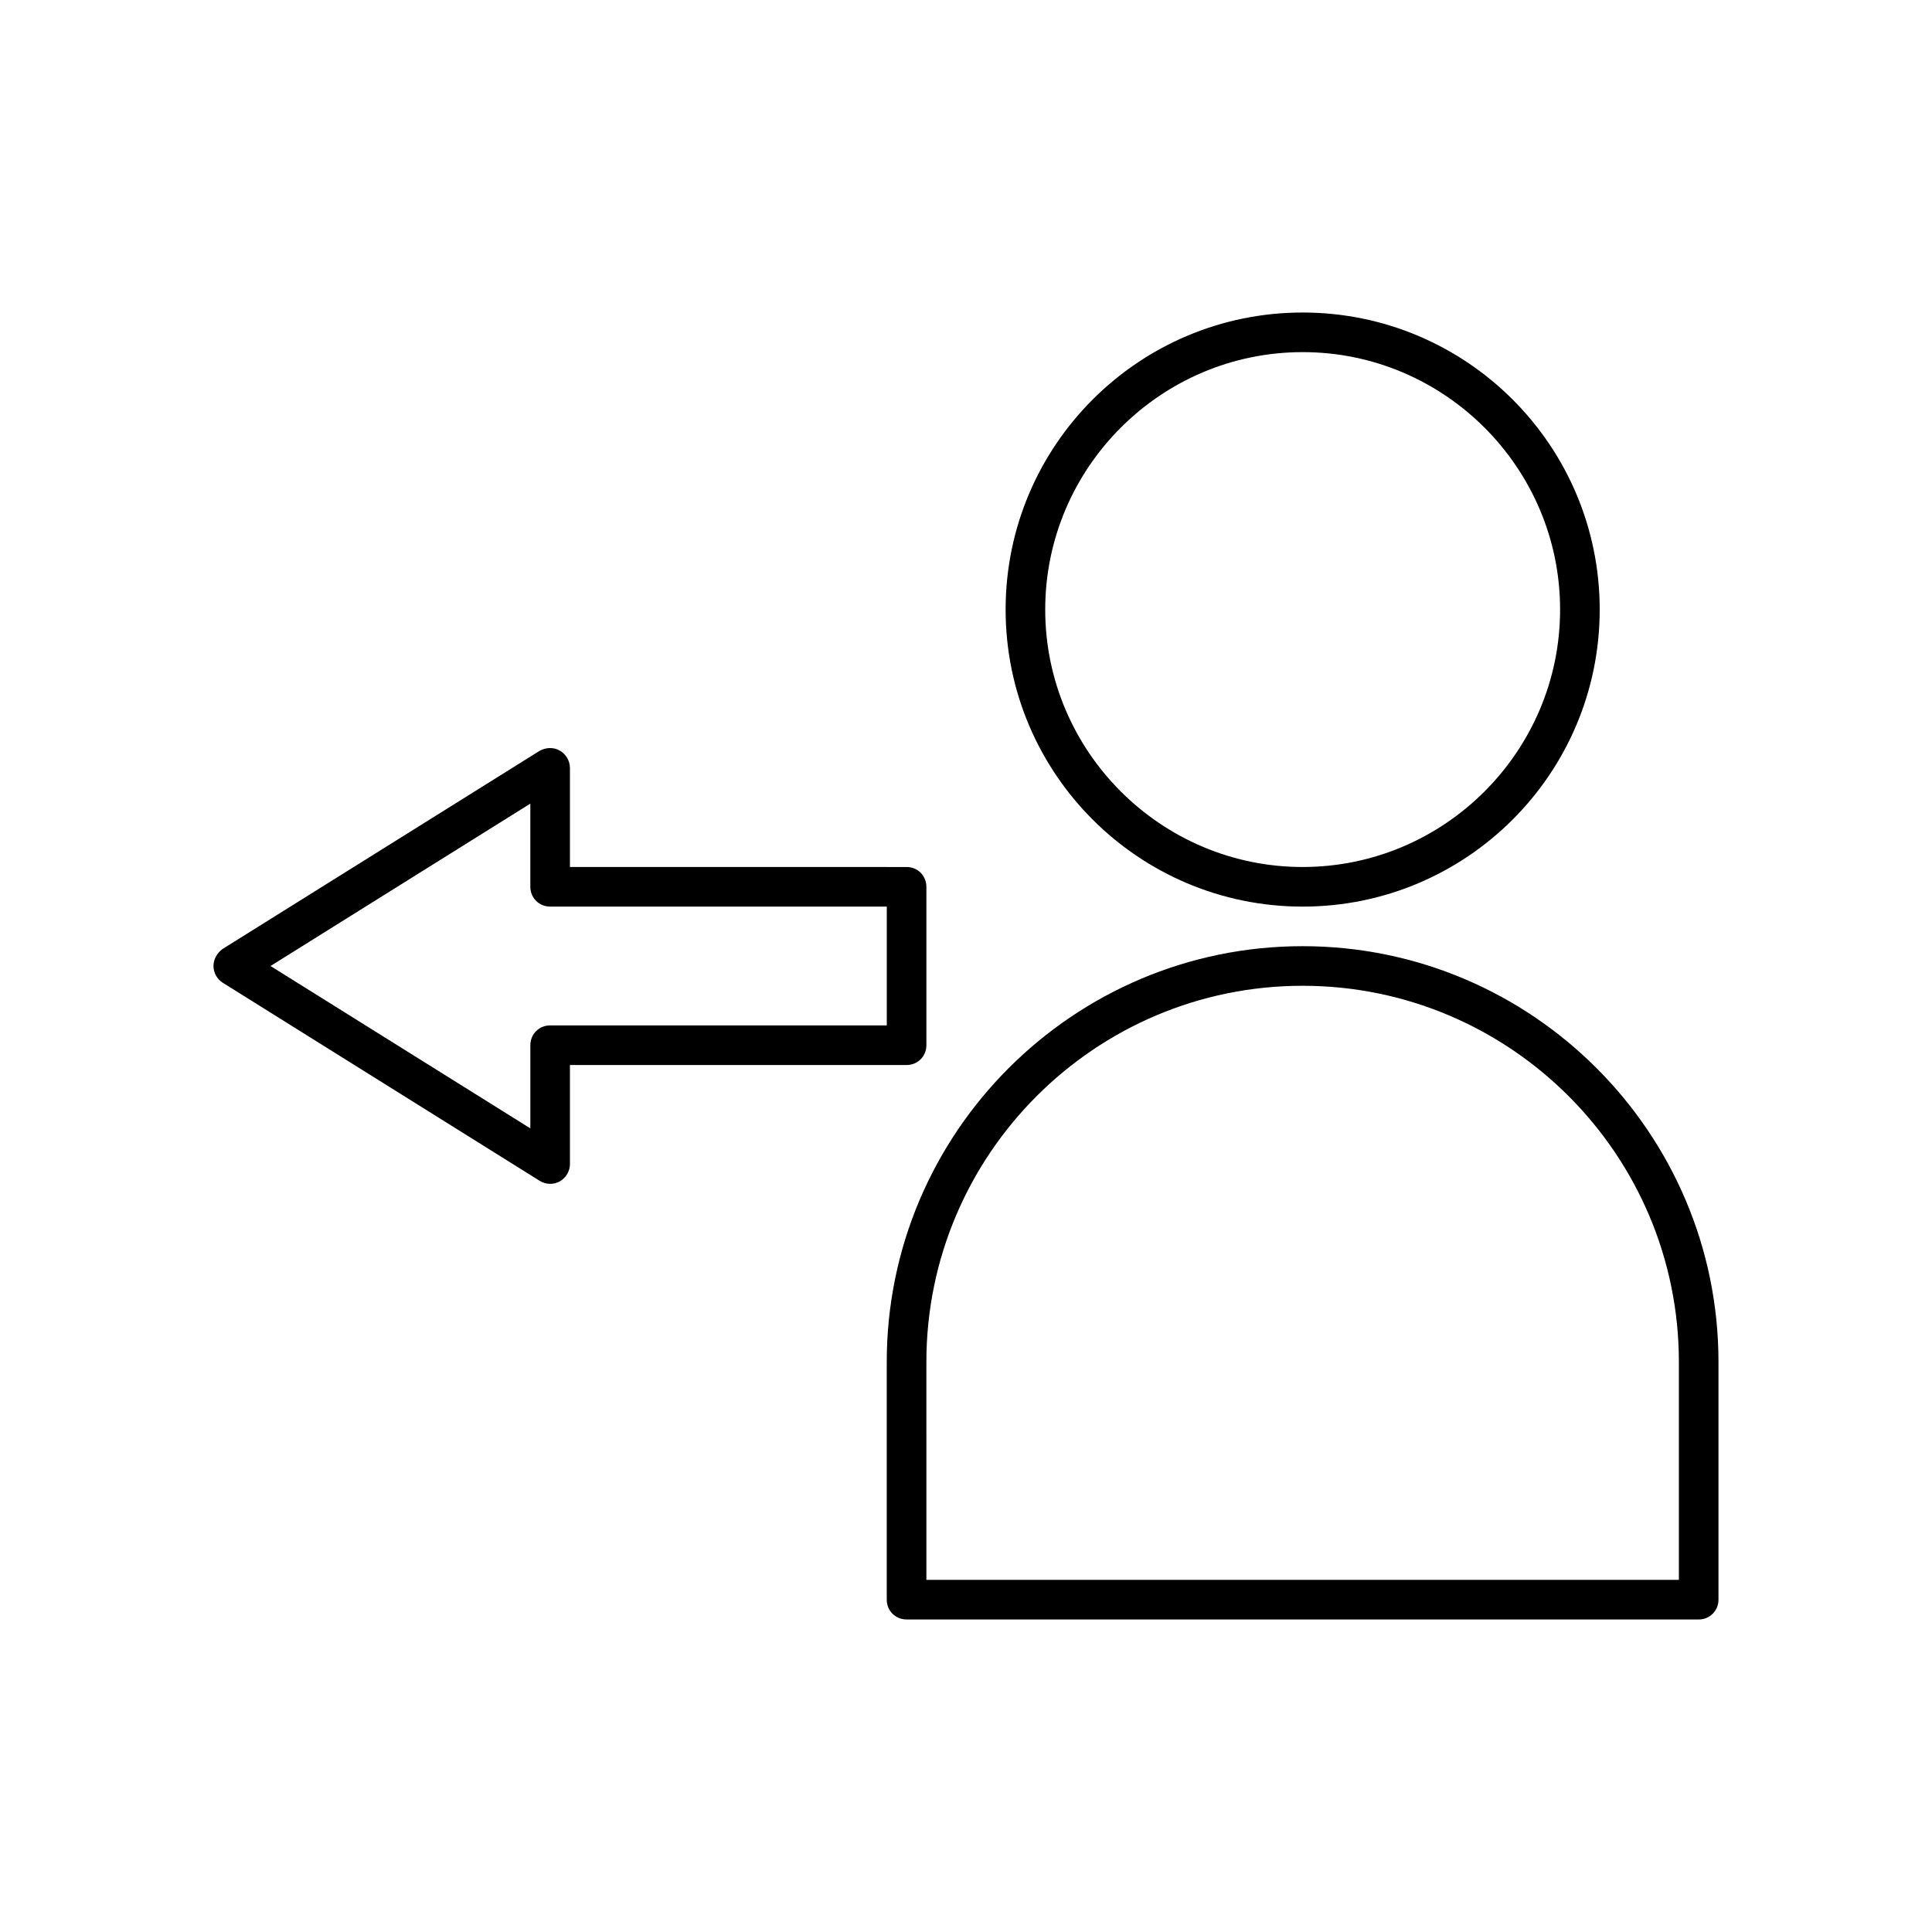 <?xml version="1.0" encoding="UTF-8"?>
<!-- Uploaded to: ICON Repo, www.svgrepo.com, Generator: ICON Repo Mixer Tools -->
<svg fill="#000000" width="800px" height="800px" version="1.1" viewBox="144 144 512 512" xmlns="http://www.w3.org/2000/svg">
 <g>
  <path d="m410.5 305.54c0 43.453 35.266 78.719 78.719 78.719s78.719-35.266 78.719-78.719-35.266-78.719-78.719-78.719c-43.453-0.004-78.719 35.266-78.719 78.719zm146.94 0c0 37.574-30.648 68.223-68.223 68.223-37.574 0-68.223-30.648-68.223-68.223 0-37.574 30.648-68.223 68.223-68.223 37.574-0.004 68.223 30.645 68.223 68.223z"/>
  <path d="m384.25 573.18h209.92c2.938 0 5.246-2.309 5.246-5.246v-62.977c0-60.773-49.438-110.21-110.21-110.21-60.773-0.004-110.21 49.434-110.21 110.2v62.977c0 2.941 2.309 5.25 5.246 5.25zm5.25-68.227c0-55 44.715-99.711 99.711-99.711 55 0 99.711 44.715 99.711 99.711v57.727l-199.42 0.004z"/>
  <path d="m292.31 342.9c-1.68-0.945-3.672-0.84-5.352 0.105l-83.969 52.48c-1.469 1.051-2.414 2.731-2.414 4.516s0.945 3.465 2.414 4.41l83.969 52.48c0.84 0.523 1.785 0.84 2.832 0.84 0.84 0 1.785-0.211 2.519-0.629 1.68-0.949 2.731-2.734 2.731-4.621v-26.238h89.215c2.938 0 5.246-2.309 5.246-5.246v-41.984c0-2.938-2.309-5.246-5.246-5.246l-89.215-0.008v-26.238c0-1.891-1.051-3.676-2.731-4.621zm86.699 41.355v31.488h-89.215c-2.938 0-5.246 2.309-5.246 5.246v22.043l-68.859-43.031 68.855-43.035v22.043c0 2.938 2.309 5.246 5.246 5.246z"/>
 </g>
</svg>